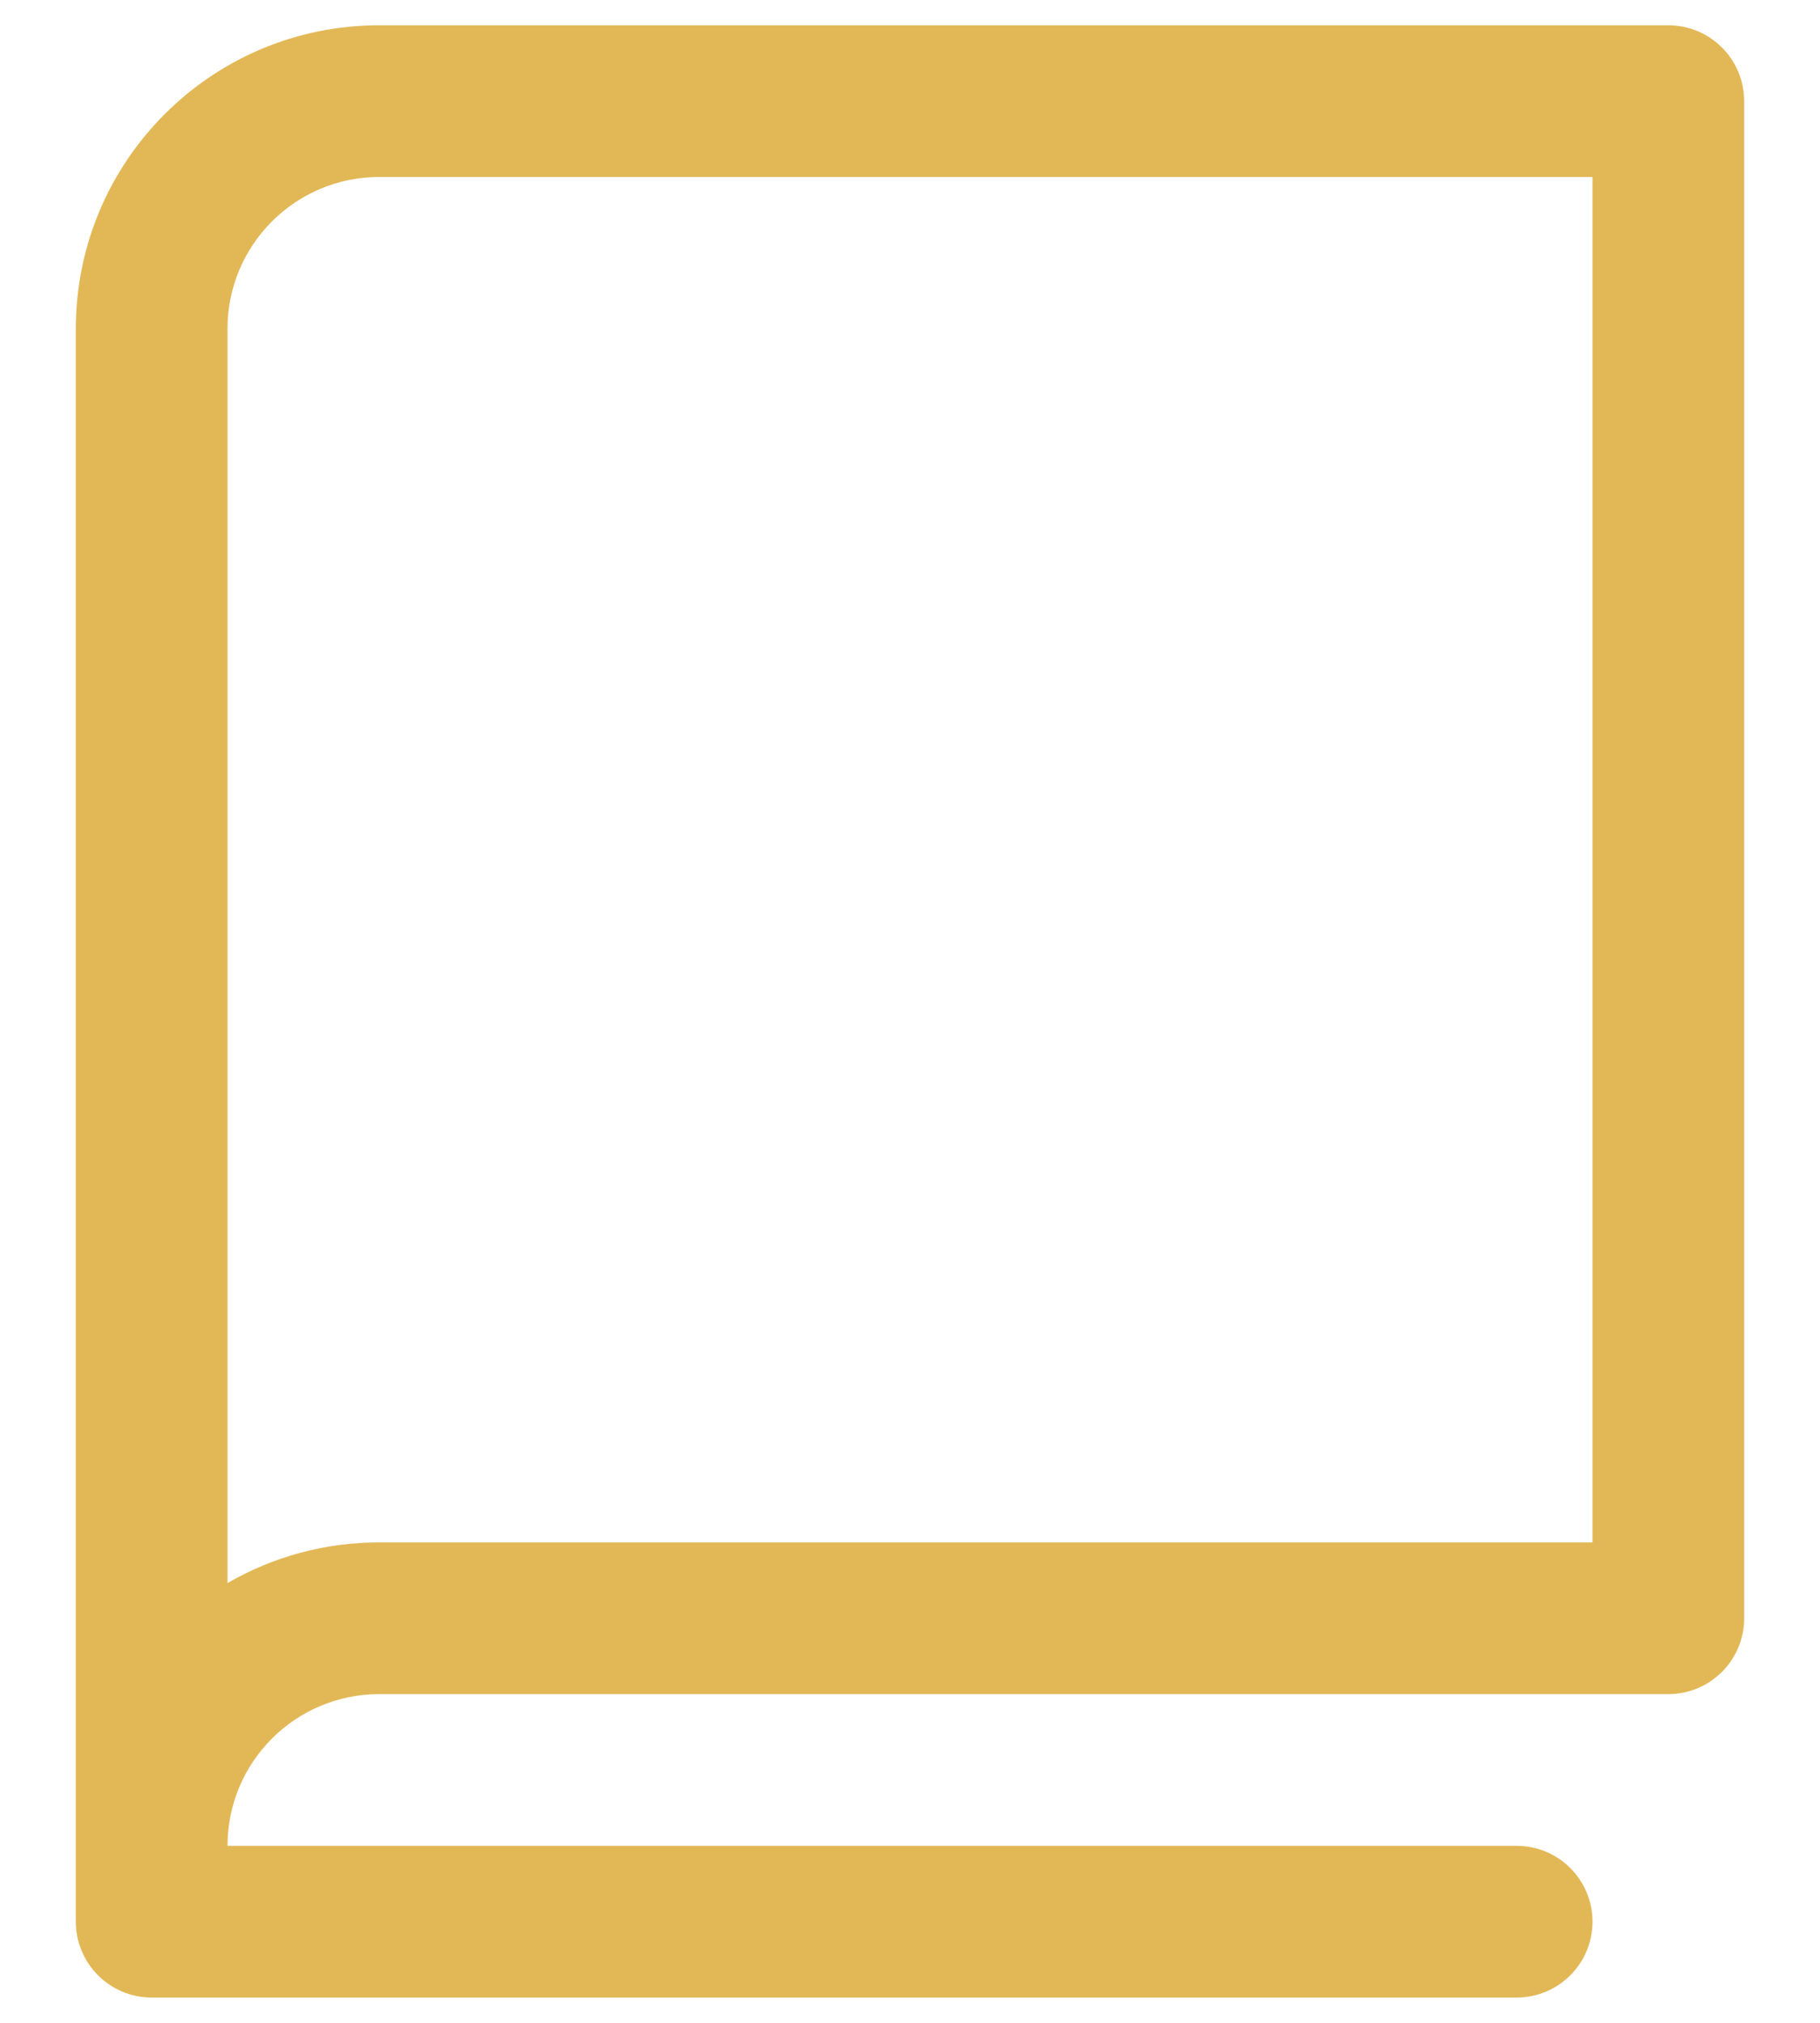 <svg width="18" height="20" viewBox="0 0 18 20" fill="none" xmlns="http://www.w3.org/2000/svg">
<path fill-rule="evenodd" clip-rule="evenodd" d="M16.5 0.25H3.75C2.093 0.25 0.75 1.593 0.75 3.25V19C0.75 19.414 1.086 19.75 1.5 19.75H15C15.414 19.75 15.75 19.414 15.75 19C15.75 18.586 15.414 18.25 15 18.25H2.25C2.25 17.422 2.922 16.75 3.75 16.75H16.5C16.914 16.75 17.25 16.414 17.25 16V1C17.25 0.586 16.914 0.25 16.5 0.25ZM15.75 15.25H3.75C3.223 15.249 2.706 15.388 2.25 15.652V3.25C2.25 2.422 2.922 1.75 3.75 1.75H15.75V15.25Z" fill="#E2B857"/>
</svg>
